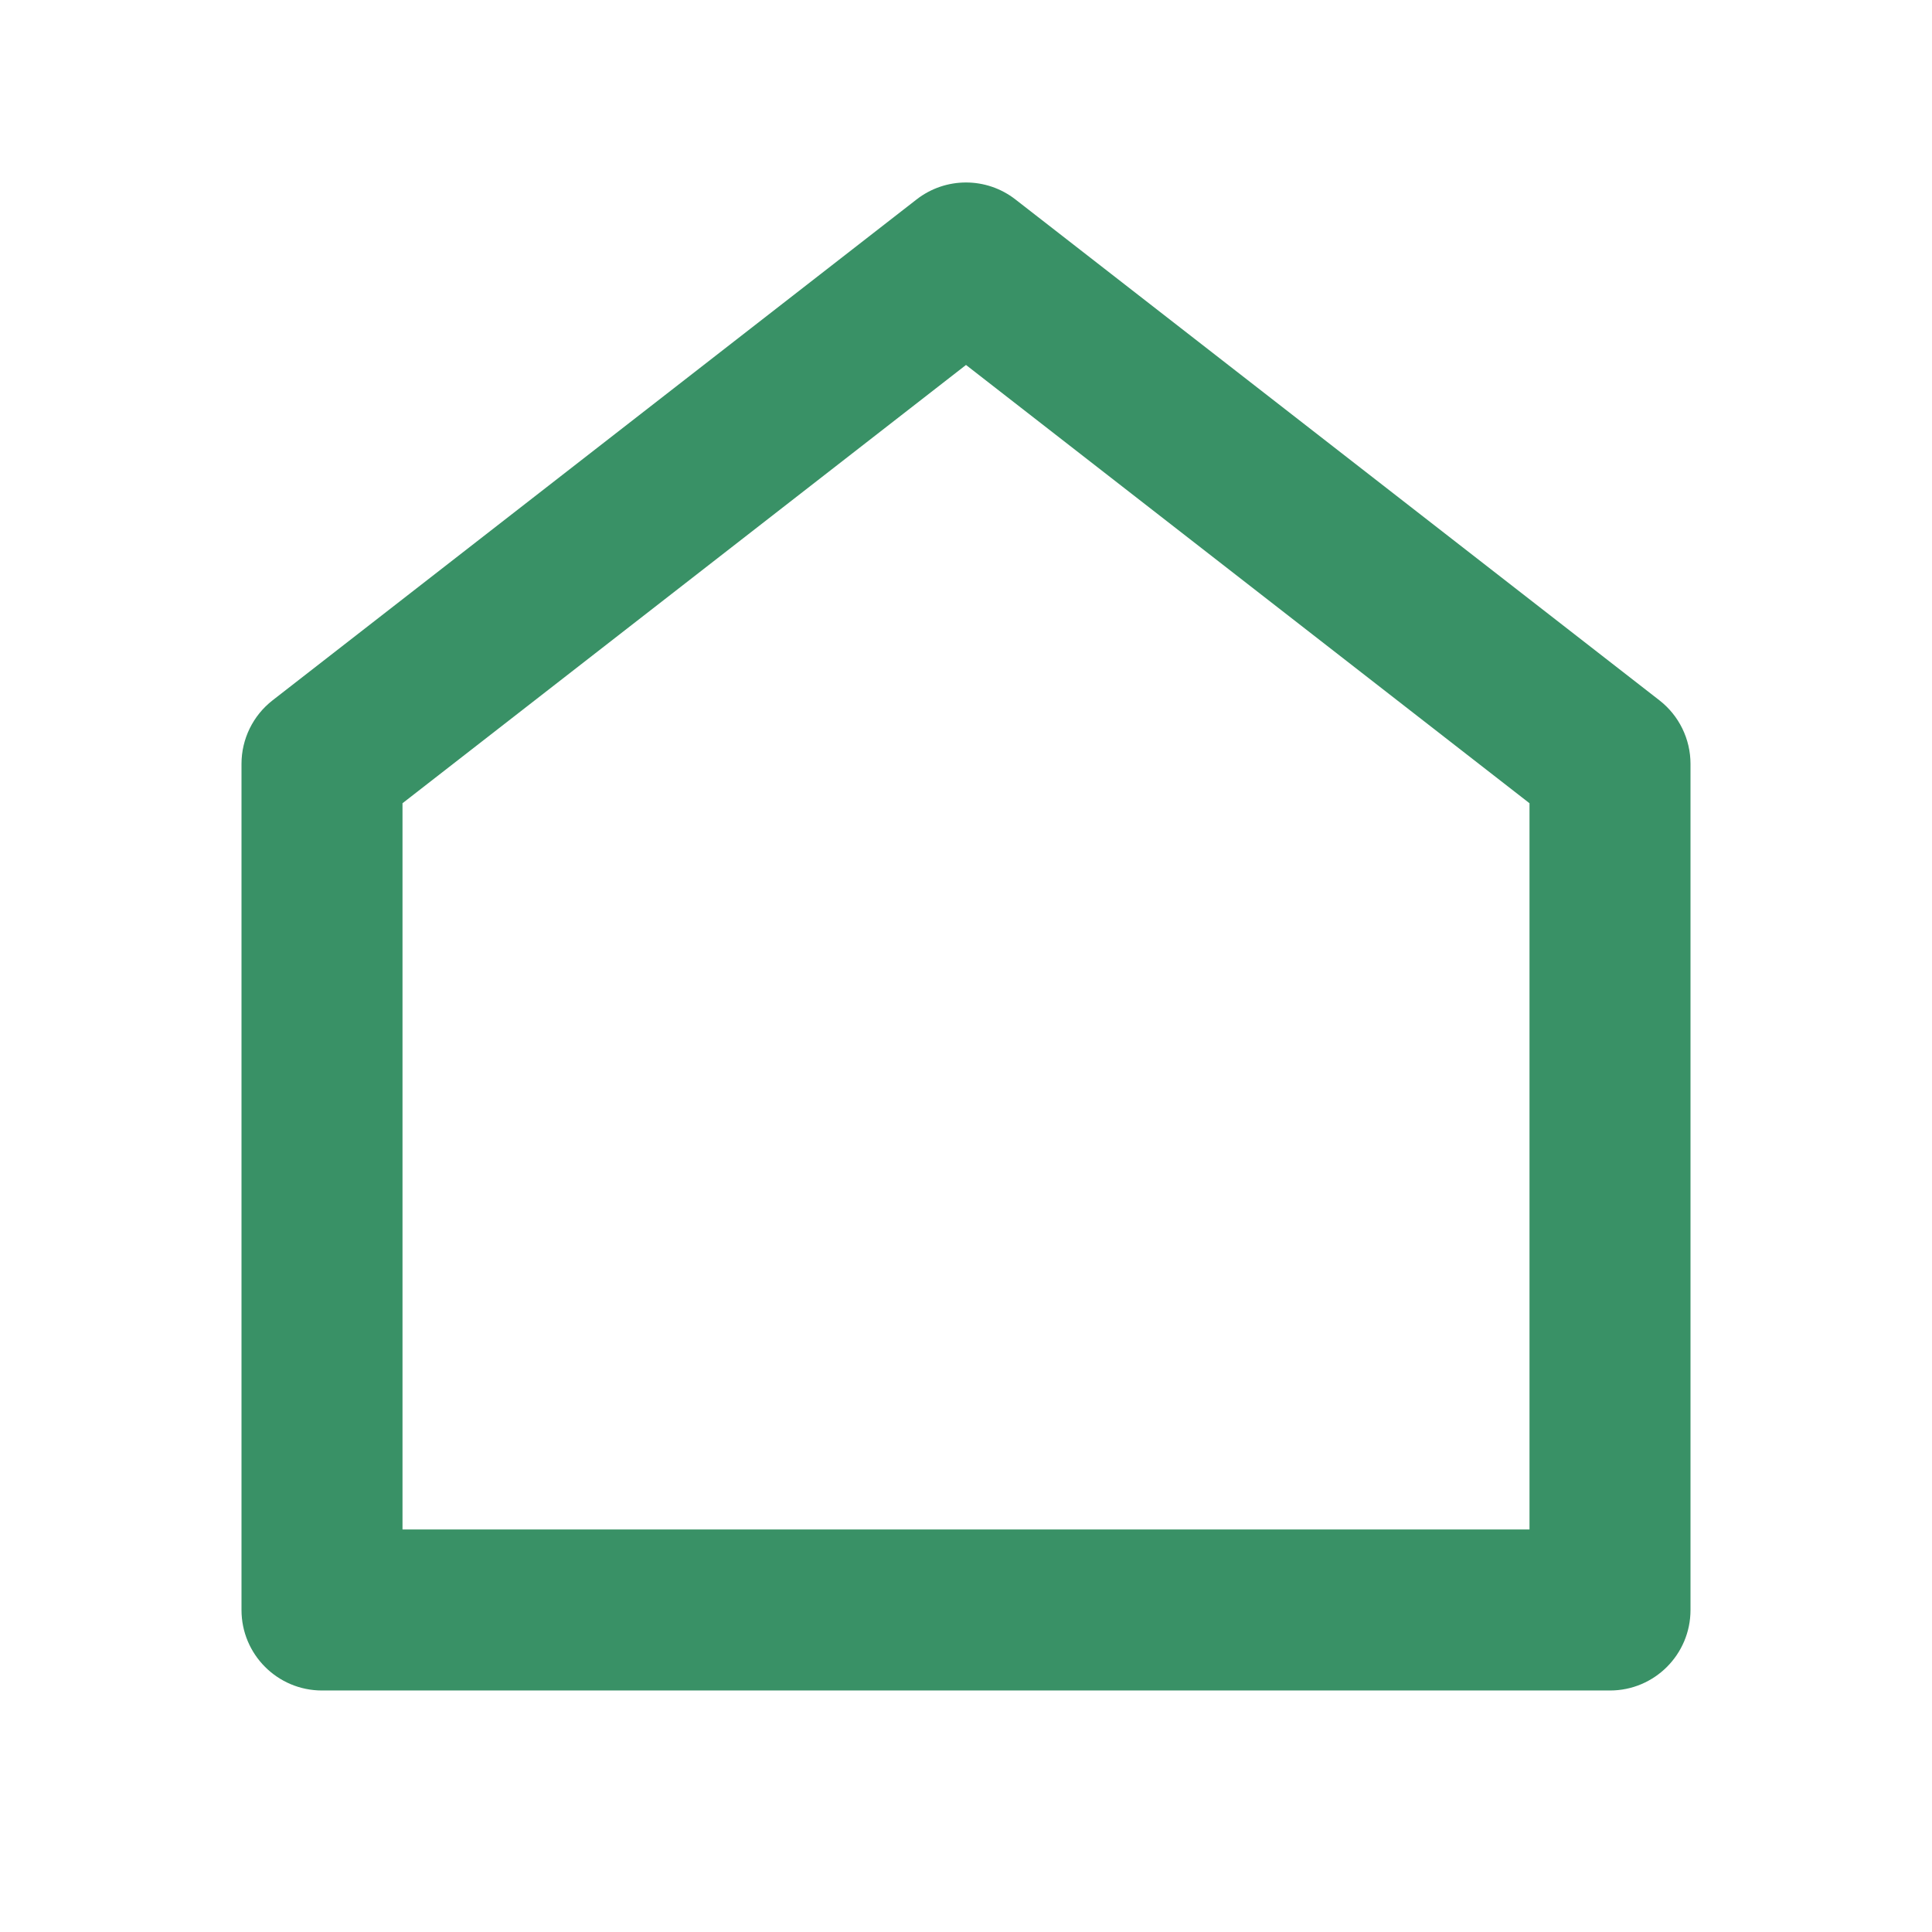 <svg width="413" height="413" viewBox="0 0 413 413" fill="none" xmlns="http://www.w3.org/2000/svg">
<path d="M361.375 344.166C361.375 353.67 353.671 361.374 344.167 361.374H68.833C59.33 361.374 51.625 353.67 51.625 344.166V163.29C51.625 157.98 54.077 152.967 58.268 149.707L195.936 42.633C202.15 37.8 210.85 37.8 217.064 42.633L354.731 149.707C358.923 152.967 361.375 157.98 361.375 163.29V344.166ZM326.958 326.958V171.707L206.5 78.017L86.042 171.707V326.958H326.958Z" fill="#399166"/>
</svg>
